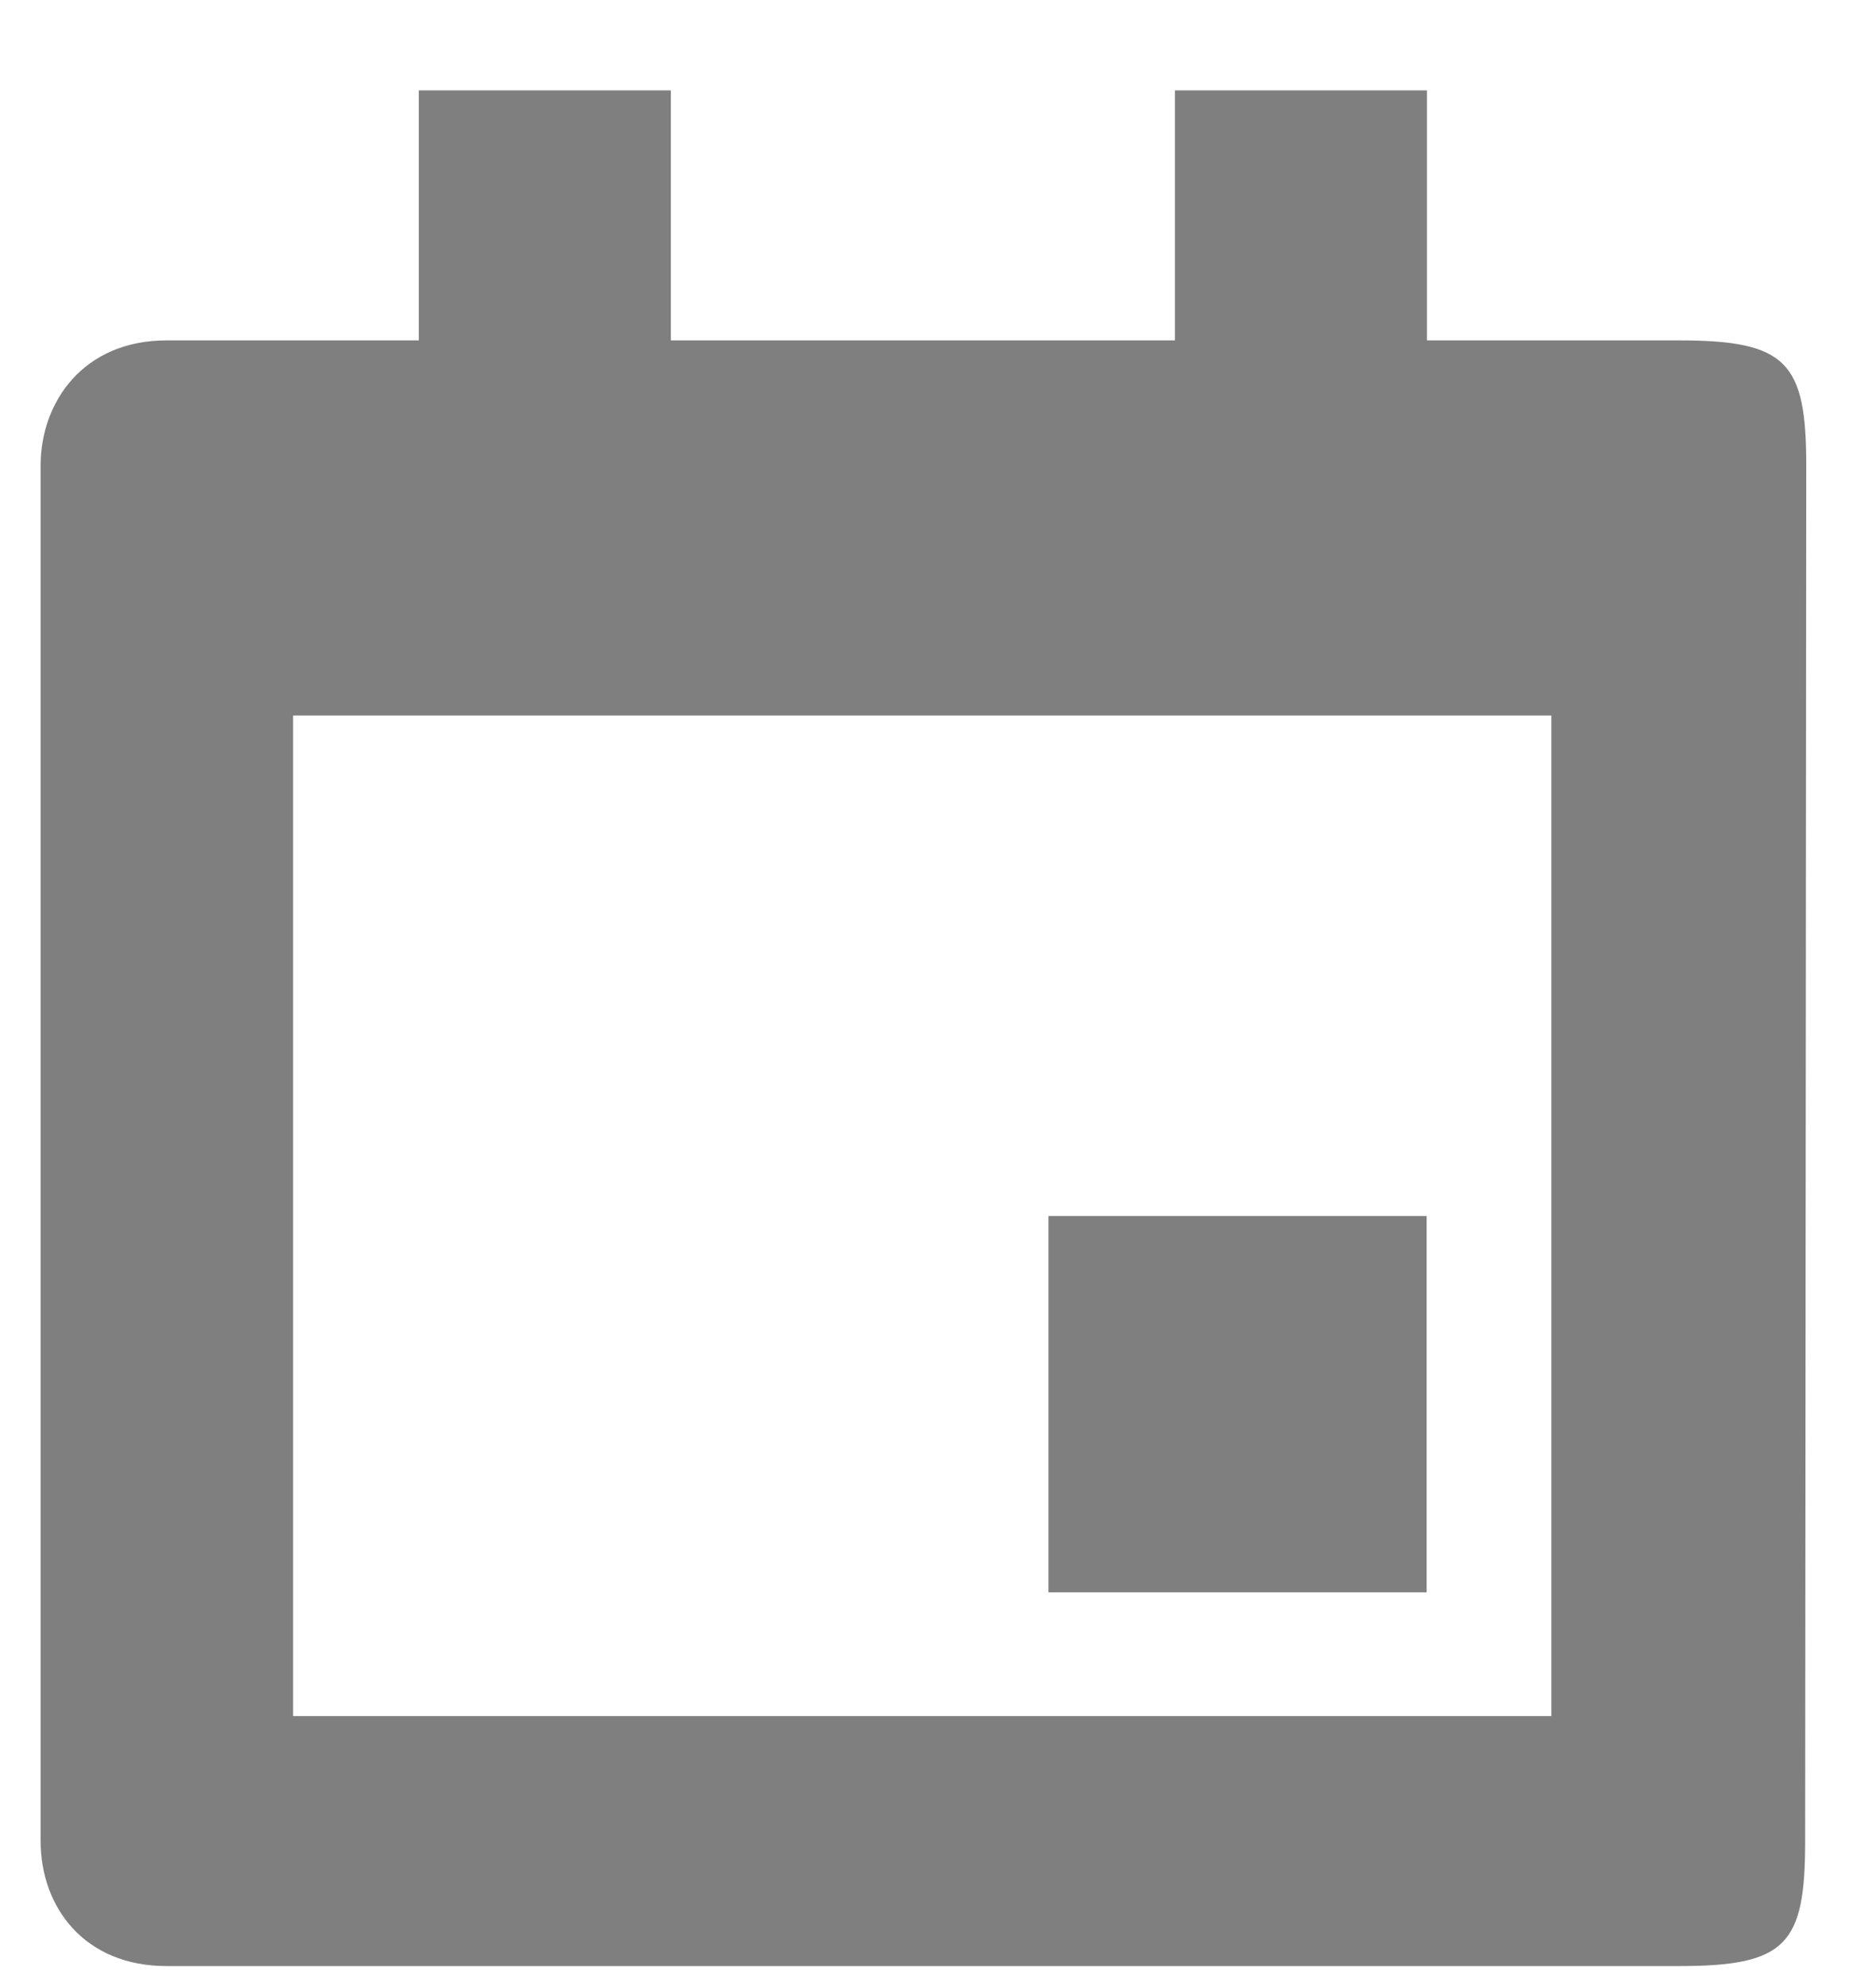 <svg width="17" height="18" viewBox="0 0 17 18" fill="none" xmlns="http://www.w3.org/2000/svg">
<path opacity="0.5" fill-rule="evenodd" clip-rule="evenodd" d="M16.358 16.685C16.358 17.62 16.192 17.819 15.216 17.819H1.51C0.766 17.819 0.368 17.287 0.368 16.685V4.219C0.368 3.643 0.756 3.085 1.51 3.085H3.795V0.819H6.079V3.085H10.647V0.819H12.931V3.085H15.216C16.192 3.085 16.368 3.284 16.368 4.219L16.358 16.685ZM14.058 6.485H2.656V15.553H14.058V6.485ZM12.928 14.432H9.501V11.021H12.928V14.432Z" fill="black"/>
</svg>
